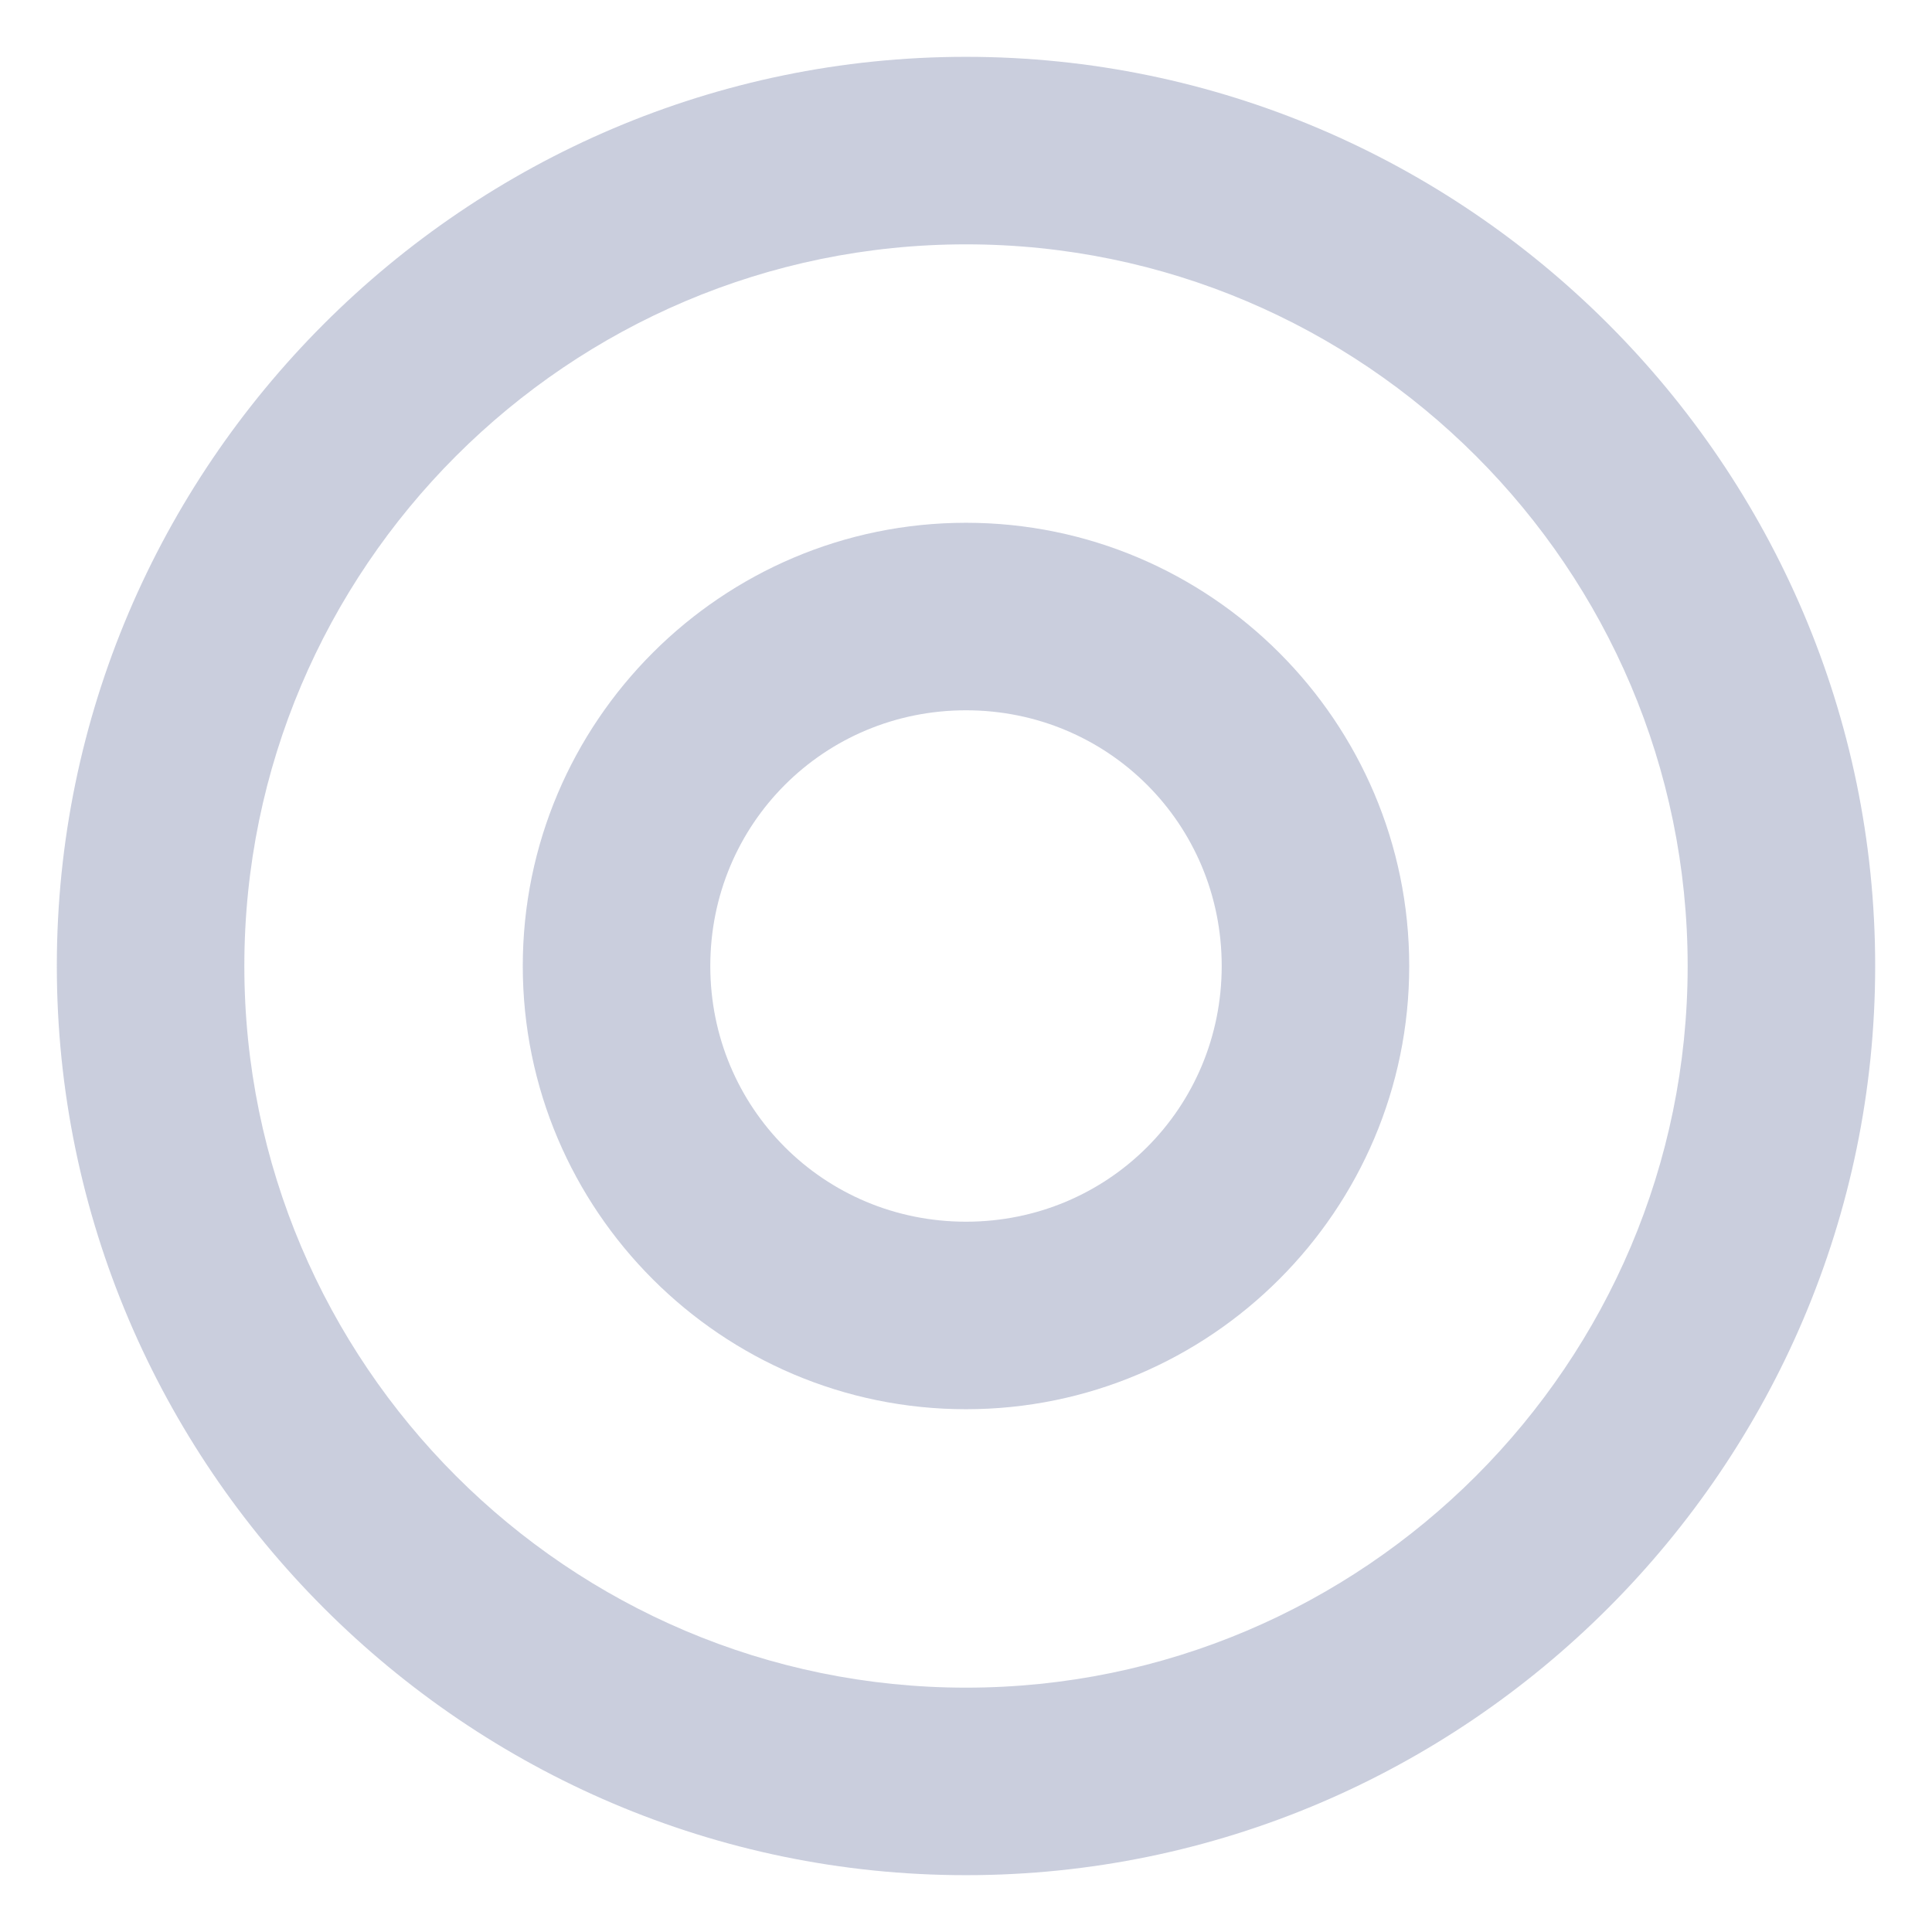 <?xml version="1.0" encoding="utf-8"?>
<!-- Generator: Adobe Illustrator 25.2.0, SVG Export Plug-In . SVG Version: 6.00 Build 0)  -->
<svg version="1.1" id="Layer_1" xmlns="http://www.w3.org/2000/svg" xmlns:xlink="http://www.w3.org/1999/xlink" x="0px" y="0px"
	 viewBox="0 0 34 34" style="enable-background:new 0 0 34 34;" xml:space="preserve">
<style type="text/css">
	.st0{opacity:0.6;}
	.st1{fill:#A6ADC7;}
</style>
<g id="Group_1520" class="st0">
	<path id="Path_2456" class="st1" d="M17,33C8.2,33,1,25.8,1,17S8.2,1,17,1s16,7.2,16,16C33,25.8,25.8,33,17,33z M17,4.3
		C10,4.3,4.3,10,4.3,17c0,7,5.7,12.7,12.7,12.7c7,0,12.7-5.7,12.7-12.7C29.7,10,24,4.3,17,4.3z"/>
	<path id="Path_2457" class="st1" d="M17,24.8c-4.3,0-7.8-3.5-7.8-7.8c0-4.3,3.5-7.8,7.8-7.8s7.8,3.5,7.8,7.8c0,0,0,0,0,0
		C24.8,21.3,21.3,24.8,17,24.8z M17,12.5c-2.5,0-4.5,2-4.5,4.5s2,4.5,4.5,4.5s4.5-2,4.5-4.5C21.5,14.5,19.5,12.5,17,12.5L17,12.5z"
		/>
</g>
</svg>
